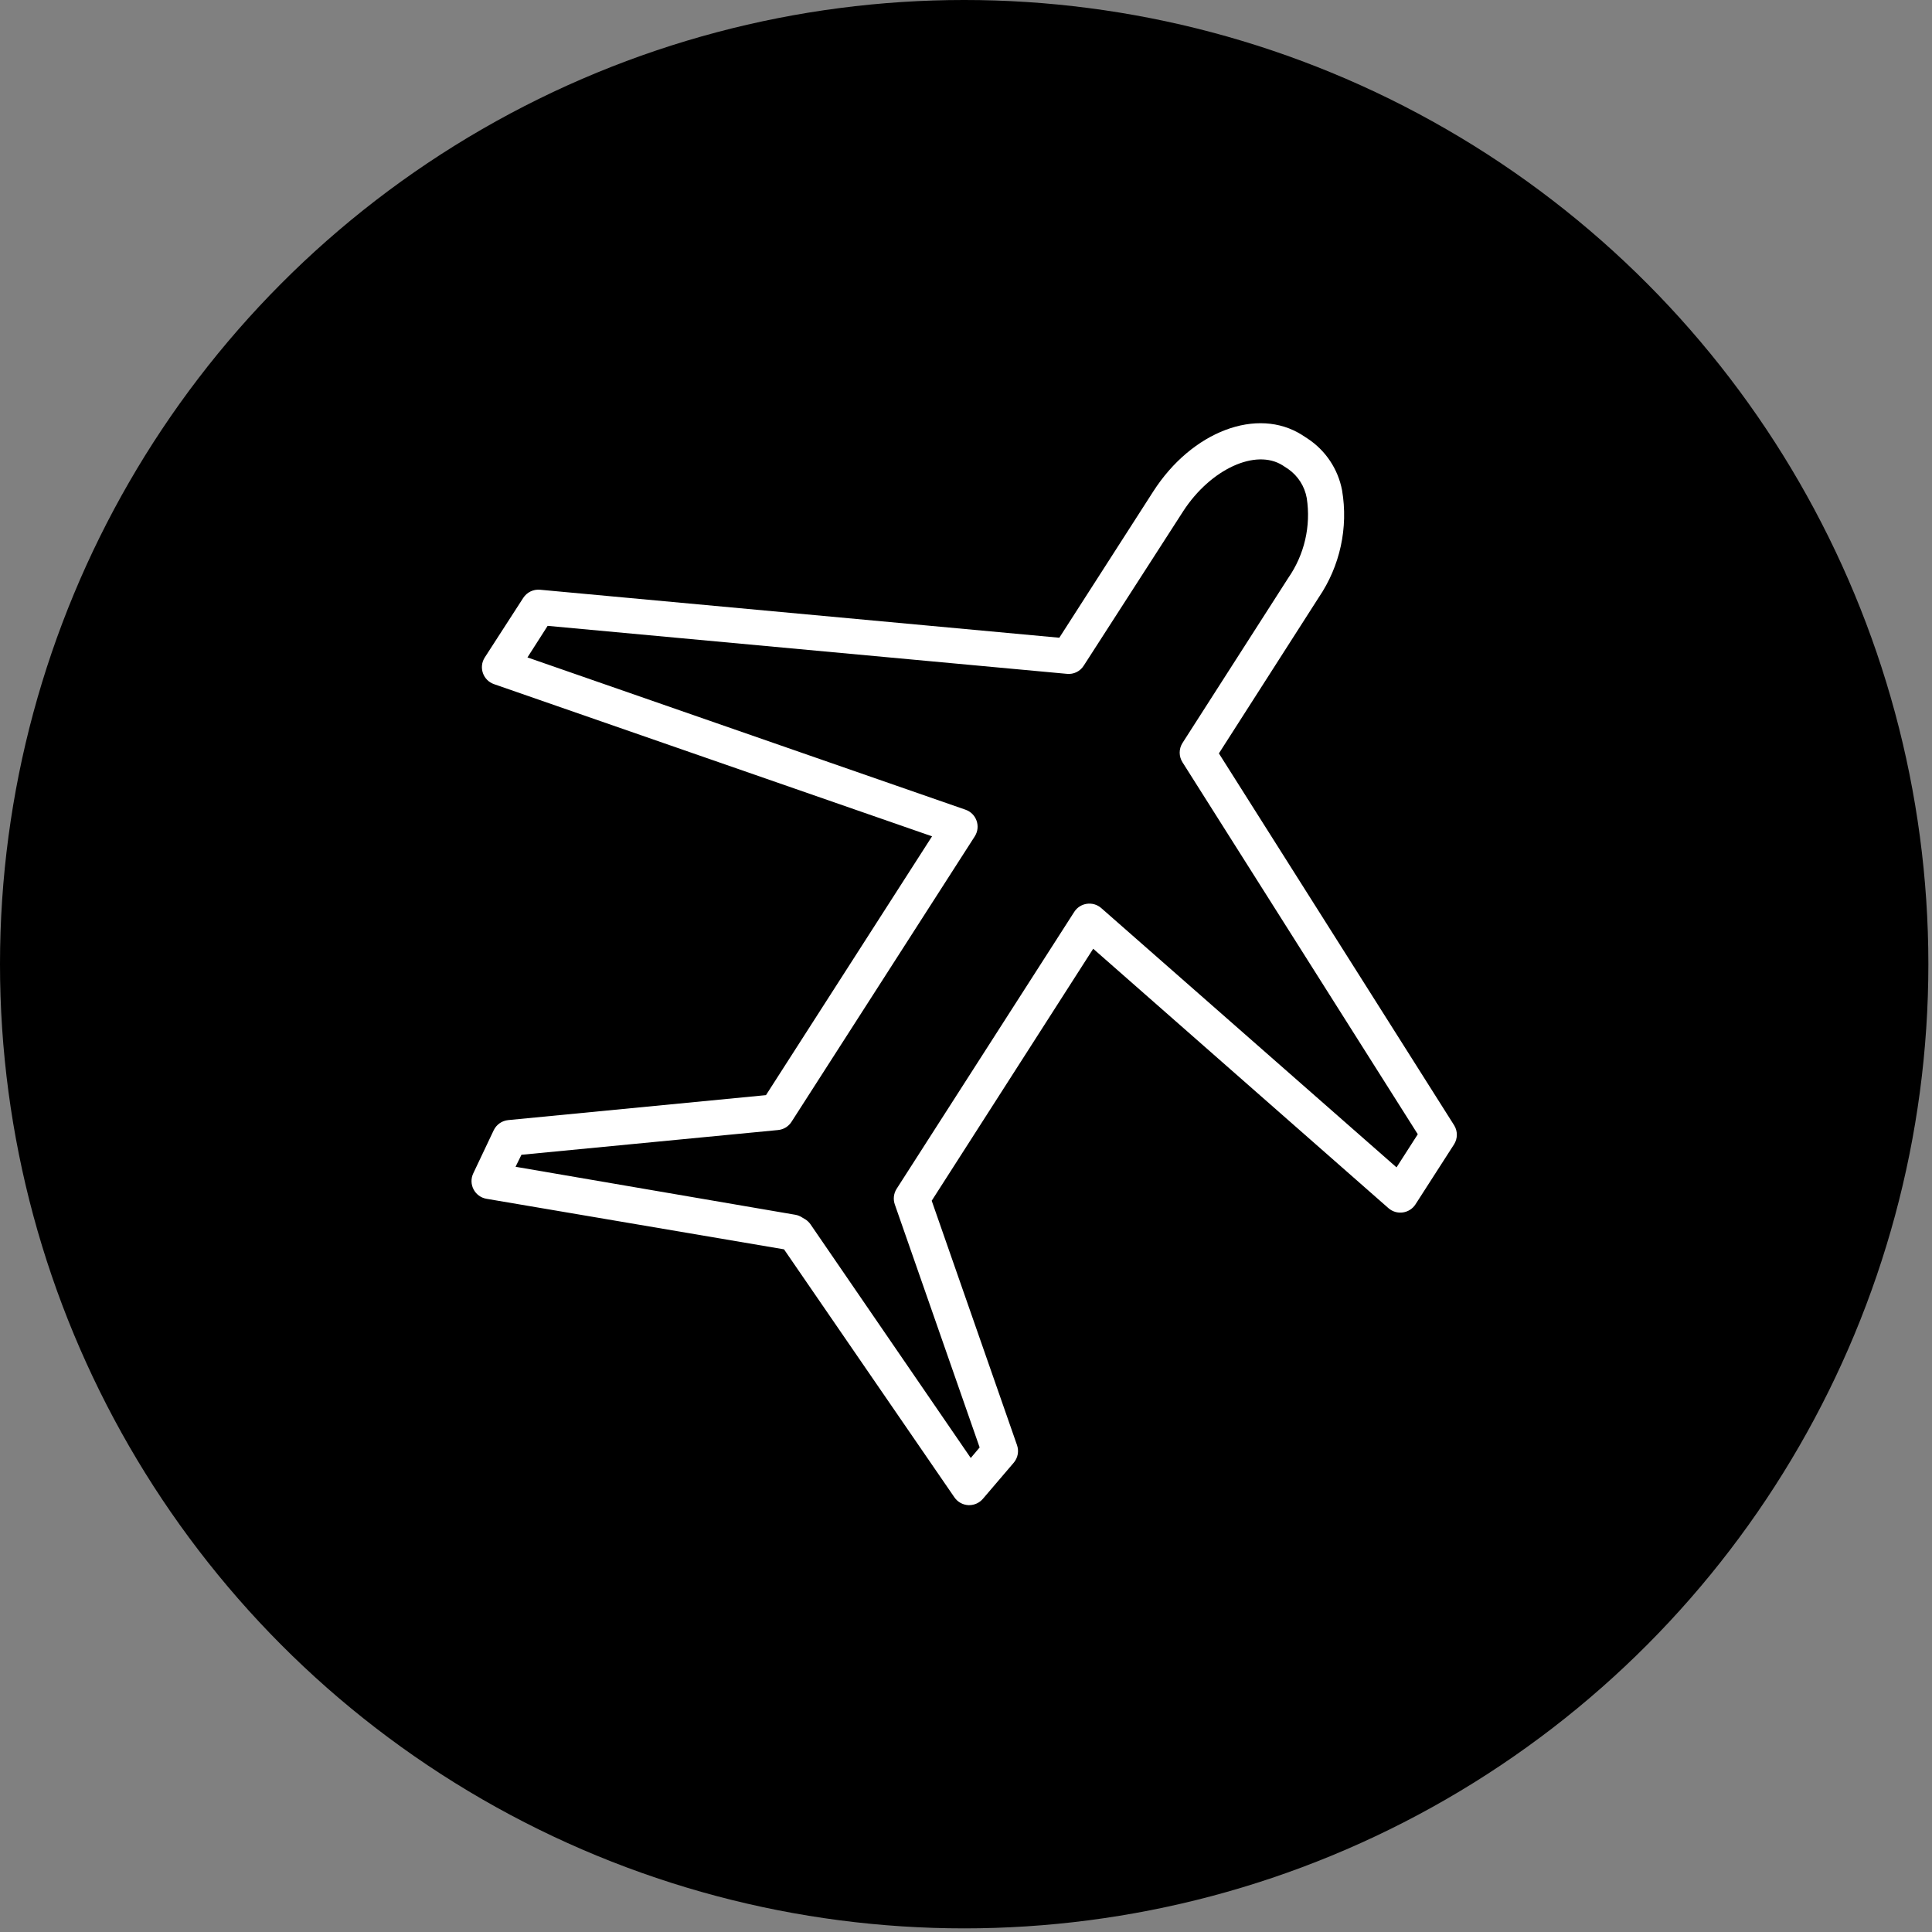 <?xml version="1.0" encoding="UTF-8"?> <svg xmlns="http://www.w3.org/2000/svg" viewBox="0 0 100.00 100.00" data-guides="{&quot;vertical&quot;:[],&quot;horizontal&quot;:[]}"><rect x="0" y="0" width="100.00" height="100.00" fill="#808080" stroke="none"/><ellipse color="rgb(51, 51, 51)" fill="url(#tSvgGradiente2999560c7)" stroke-opacity="0" stroke="#000000" fill-opacity="1" stroke-width="" id="tSvg18ecce3e75a" title="Ellipse 1" cx="49.906" cy="49.906" rx="49.906" ry="49.906" style="transform: rotate(0deg);"></ellipse><path fill="#ffffff" stroke="none" fill-opacity="1" stroke-width="1" stroke-opacity="1" color="rgb(51, 51, 51)" fill-rule="evenodd" id="tSvg44d265d96d" title="Path 1" d="M75.269 58.249C71.21 51.831 67.15 45.414 63.09 38.996C64.813 36.305 66.536 33.613 68.259 30.922C69.361 29.3 69.793 27.315 69.466 25.382C69.26 24.286 68.618 23.32 67.687 22.705C67.592 22.643 67.496 22.581 67.401 22.519C65.081 21.041 61.691 22.32 59.688 25.444C58.069 27.966 56.45 30.487 54.83 33.009C45.871 32.181 36.913 31.353 27.954 30.525C27.607 30.492 27.272 30.655 27.083 30.947C26.42 31.974 25.756 33.001 25.093 34.028C24.765 34.535 25 35.215 25.572 35.412C33.129 38.038 40.686 40.663 48.243 43.288C45.378 47.753 42.513 52.219 39.647 56.684C35.2 57.115 30.753 57.545 26.306 57.976C25.979 58.008 25.694 58.208 25.553 58.504C25.201 59.247 24.848 59.99 24.496 60.733C24.231 61.292 24.575 61.949 25.186 62.05C30.317 62.922 35.449 63.793 40.58 64.665C43.52 68.944 46.46 73.223 49.4 77.502C49.565 77.742 49.831 77.891 50.122 77.906C50.136 77.906 50.151 77.906 50.165 77.906C50.442 77.906 50.704 77.783 50.881 77.571C51.411 76.95 51.942 76.329 52.473 75.707C52.685 75.456 52.749 75.111 52.641 74.801C51.169 70.584 49.697 66.367 48.225 62.15C51.011 57.802 53.798 53.455 56.584 49.107C61.678 53.583 66.773 58.059 71.867 62.535C72.296 62.909 72.959 62.815 73.266 62.336C73.932 61.301 74.597 60.266 75.263 59.23C75.451 58.931 75.454 58.551 75.269 58.249ZM72.284 60.423C67.189 55.949 62.095 51.475 57.001 47.002C56.572 46.627 55.909 46.721 55.602 47.2C52.537 51.978 49.473 56.757 46.408 61.535C46.255 61.775 46.221 62.073 46.315 62.342C47.779 66.534 49.243 70.727 50.706 74.919C50.553 75.101 50.4 75.283 50.246 75.465C47.48 71.432 44.715 67.4 41.949 63.367C41.877 63.265 41.787 63.178 41.681 63.112C41.625 63.079 41.569 63.046 41.513 63.013C41.408 62.944 41.289 62.897 41.165 62.876C36.338 62.048 31.512 61.22 26.685 60.392C26.787 60.185 26.888 59.978 26.99 59.771C31.416 59.344 35.843 58.918 40.269 58.491C40.554 58.465 40.811 58.309 40.966 58.069C44.128 53.144 47.29 48.219 50.451 43.294C50.779 42.786 50.544 42.106 49.972 41.909C42.415 39.282 34.858 36.655 27.301 34.028C27.649 33.483 27.997 32.938 28.346 32.394C37.304 33.222 46.263 34.05 55.222 34.878C55.569 34.915 55.907 34.751 56.093 34.456C57.812 31.788 59.531 29.119 61.249 26.45C62.661 24.283 64.994 23.202 66.393 24.09C66.491 24.154 66.588 24.219 66.686 24.283C67.188 24.637 67.529 25.175 67.637 25.78C67.86 27.23 67.517 28.71 66.679 29.916C64.855 32.763 63.03 35.609 61.206 38.456C61.011 38.761 61.011 39.151 61.206 39.456C65.265 45.873 69.325 52.291 73.384 58.709C73.017 59.28 72.65 59.852 72.284 60.423Z"></path><defs><linearGradient id="tSvgGradiente2999560c7" x1="21.338" x2="78.474" y1="8.985" y2="90.826" color="rgb(51, 51, 51)" fill="rgb(0, 0, 0)" gradientUnits="userSpaceOnUse" gradientTransform=""><stop offset="0" stop-color="hsl(70.776,65.26%,58.24%)" stop-opacity="1" transform="translate(-5950, -4950)"></stop><stop offset="1" stop-color="hsl(70.56,76.04%,42.55%)" stop-opacity="1" transform="translate(-5950, -4950)"></stop></linearGradient></defs></svg> 